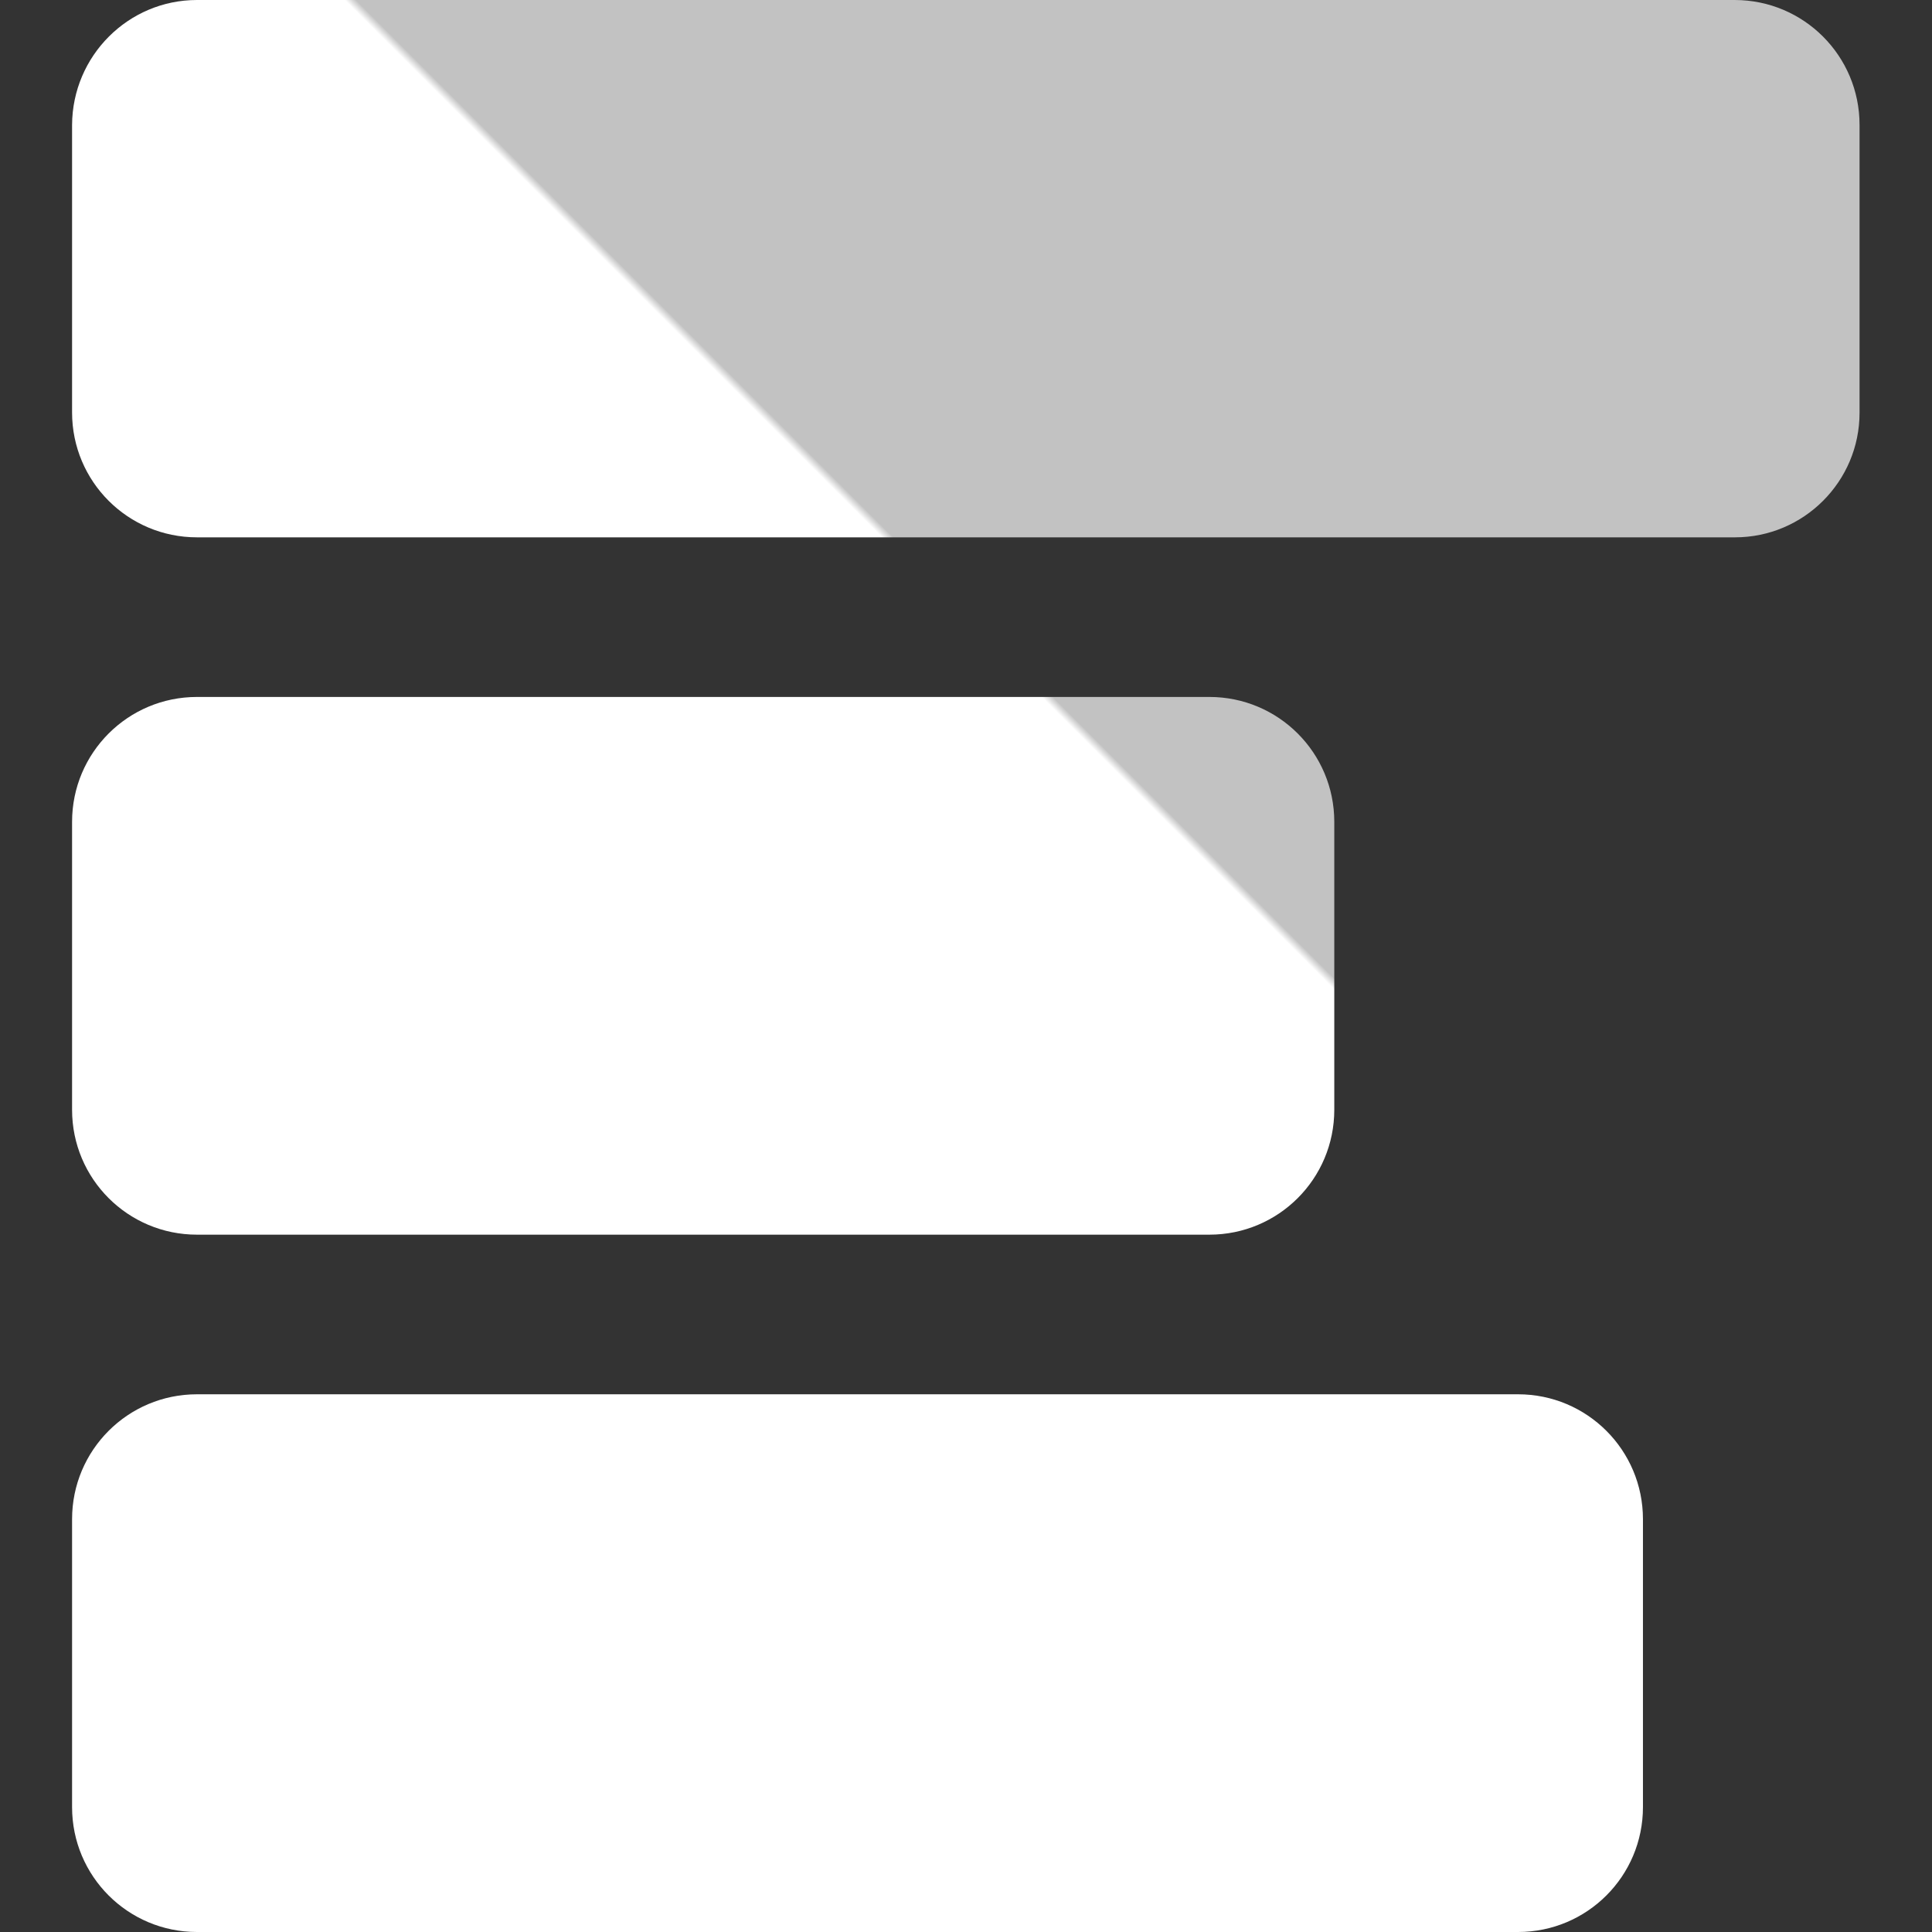 <svg xmlns="http://www.w3.org/2000/svg" xml:space="preserve" viewBox="0 0 512 512"><rect x="0" y="0" width="512" height="512" fill="#333333" stroke="none"/><linearGradient id="composr-light_svg__a" x1="287.32" x2="288.868" y1="195.965" y2="194.417" gradientUnits="userSpaceOnUse"><stop offset="0" style="stop-color:#fff"/><stop offset="1" style="stop-color:#fff;stop-opacity:.7"/></linearGradient><path d="M459.8 142.4H52.2c-18.3 0-33.1-14.8-33.1-33.1V33.1C19.2 14.8 34 0 52.2 0h407.5c18.3 0 33.1 14.8 33.1 33.1v76.3c0 18.2-14.8 33-33 33M353.6 294.1v-76.3c0-18.3-14.8-33.1-33.1-33.1H52.2c-18.3 0-33.1 14.8-33.1 33.1v76.3c0 18.3 14.8 33.1 33.1 33.1h268.3c18.3 0 33.1-14.8 33.1-33.1m81.8 184.8v-76.3c0-18.3-14.8-33.1-33.1-33.1H52.2c-18.3 0-33.1 14.8-33.1 33.1v76.3c0 18.3 14.8 33.1 33.1 33.1h350.1c18.3 0 33.1-14.8 33.1-33.1" style="fill:url(#composr-light_svg__a)"/></svg>